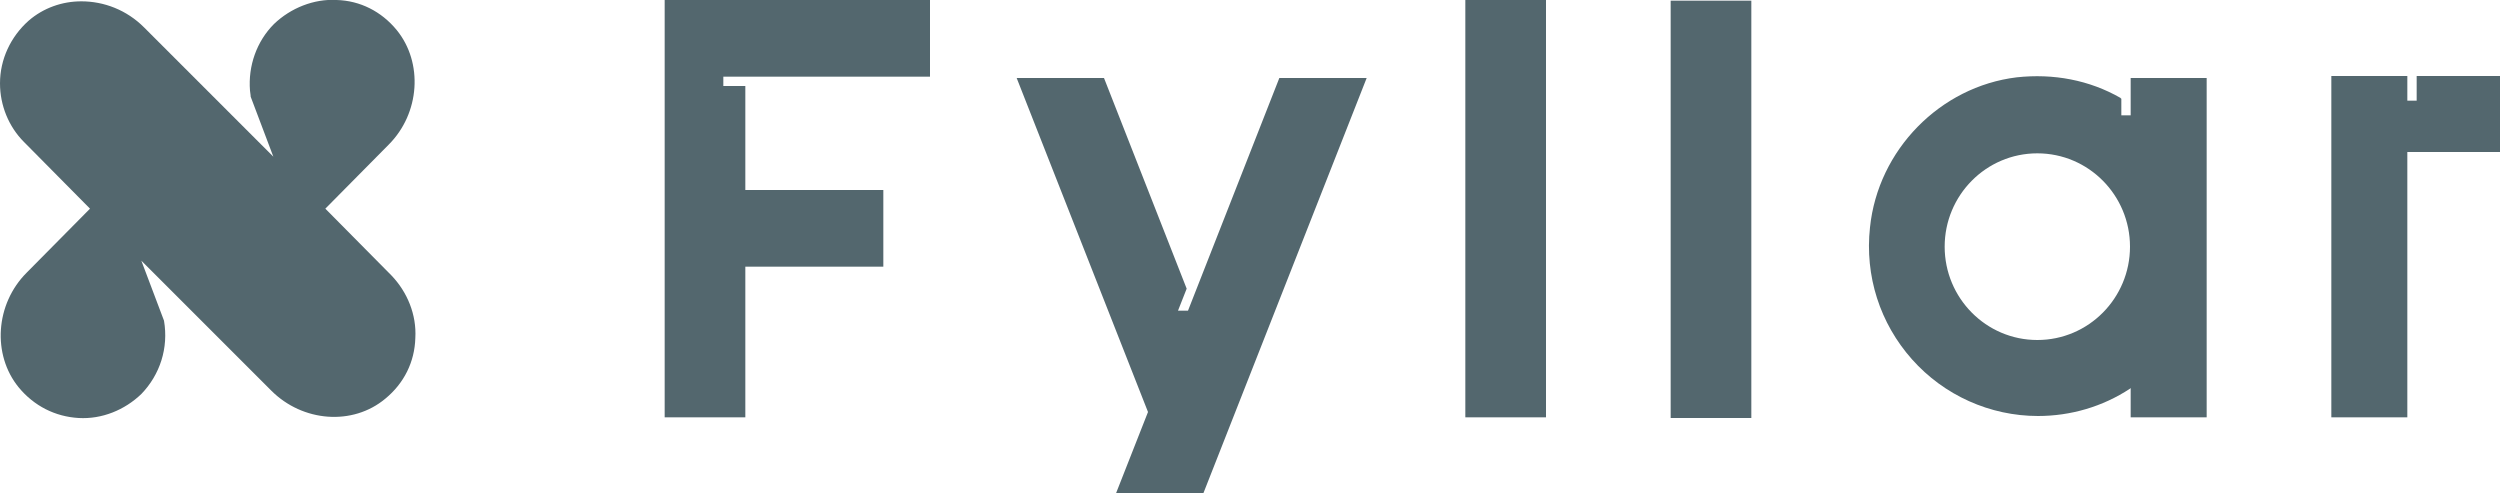 <?xml version="1.0" encoding="utf-8"?>
<!-- Generator: Adobe Illustrator 28.2.0, SVG Export Plug-In . SVG Version: 6.00 Build 0)  -->
<svg version="1.1" id="Layer_1" xmlns="http://www.w3.org/2000/svg" xmlns:xlink="http://www.w3.org/1999/xlink" x="0px" y="0px"
	 viewBox="0 0 375 74" style="enable-background:new 0 0 375 74;" xml:space="preserve">
<style type="text/css">
	.st0{fill:#53676E;}
</style>
<g>
	<g>
		<path class="st0" d="M319.6,15.7v1.6h-1.4v-2.5c-0.1,0-0.1-0.1-0.1-0.1c-4.7-2.7-10.1-3.7-15.6-3.1c-11.5,1.4-20.8,10.9-22,22.5
			c-0.8,7.3,1.5,14.4,6.3,19.8c4.8,5.4,11.7,8.5,18.9,8.5c4.9,0,9.7-1.4,13.8-4.1l0.1-0.1v4.4H331V11.7h-11.4L319.6,15.7L319.6,15.7
			z M305.6,51c-7.7,0-13.9-6.3-13.9-14s6.2-14,13.9-14c7.7,0,13.9,6.3,13.9,14C319.5,44.7,313.3,51,305.6,51z"/>
		<path class="st0" d="M362.5,11.4v3.7h-1.4v-3.7h-11.4v51.2h11.4V22.8H375V11.4H362.5z"/>
		<path class="st0" d="M99.7,62.6h12.1V40l20.7,0V28.5h-20.7V12.9h-3.3v-1.4h3.3h27.7V0H99.7V62.6z"/>
		<path class="st0" d="M262.7,0.1h-12.1v62.6h12.1V0.1z"/>
		<path class="st0" d="M231.9,0h-12.1v62.6h12.1V0z"/>
		<path class="st0" d="M178.2,46.6h-1.5l1.3-3.3l-12.4-31.6h-13.1l19.7,50.1L167.4,74h13.1L205,11.7h-13.1L178.2,46.6z"/>
		<path class="st0" d="M40.7,58.6c4.7,4.7,12.2,5.3,17.1,1.2c2.8-2.3,4.4-5.5,4.5-9.1c0.2-3.5-1.2-6.9-3.6-9.4l-9.9-10l9.5-9.6
			c4.7-4.7,5.2-12.3,1.2-17.2c-2.3-2.8-5.5-4.4-9-4.5c-3.4-0.2-6.9,1.2-9.4,3.6c-2.6,2.6-3.9,6.3-3.6,10c0.1,0.6,0.1,0.9,0.1,0.9
			l3.4,9L21.6,4.1c-2.6-2.6-6-3.9-9.4-3.9c-2.9,0-5.7,1-7.9,2.9C1.6,5.5,0,8.9,0,12.5c0,3.3,1.3,6.5,3.6,8.8l9.9,10L4,40.9
			c-4.7,4.7-5.2,12.3-1.2,17.2c2.3,2.8,5.5,4.4,9,4.6c3.5,0.2,6.9-1.2,9.4-3.6c2.8-2.9,4.1-6.9,3.4-11l-3.4-9L40.7,58.6L40.7,58.6z"
			/>
	</g>
</g>
</svg>
